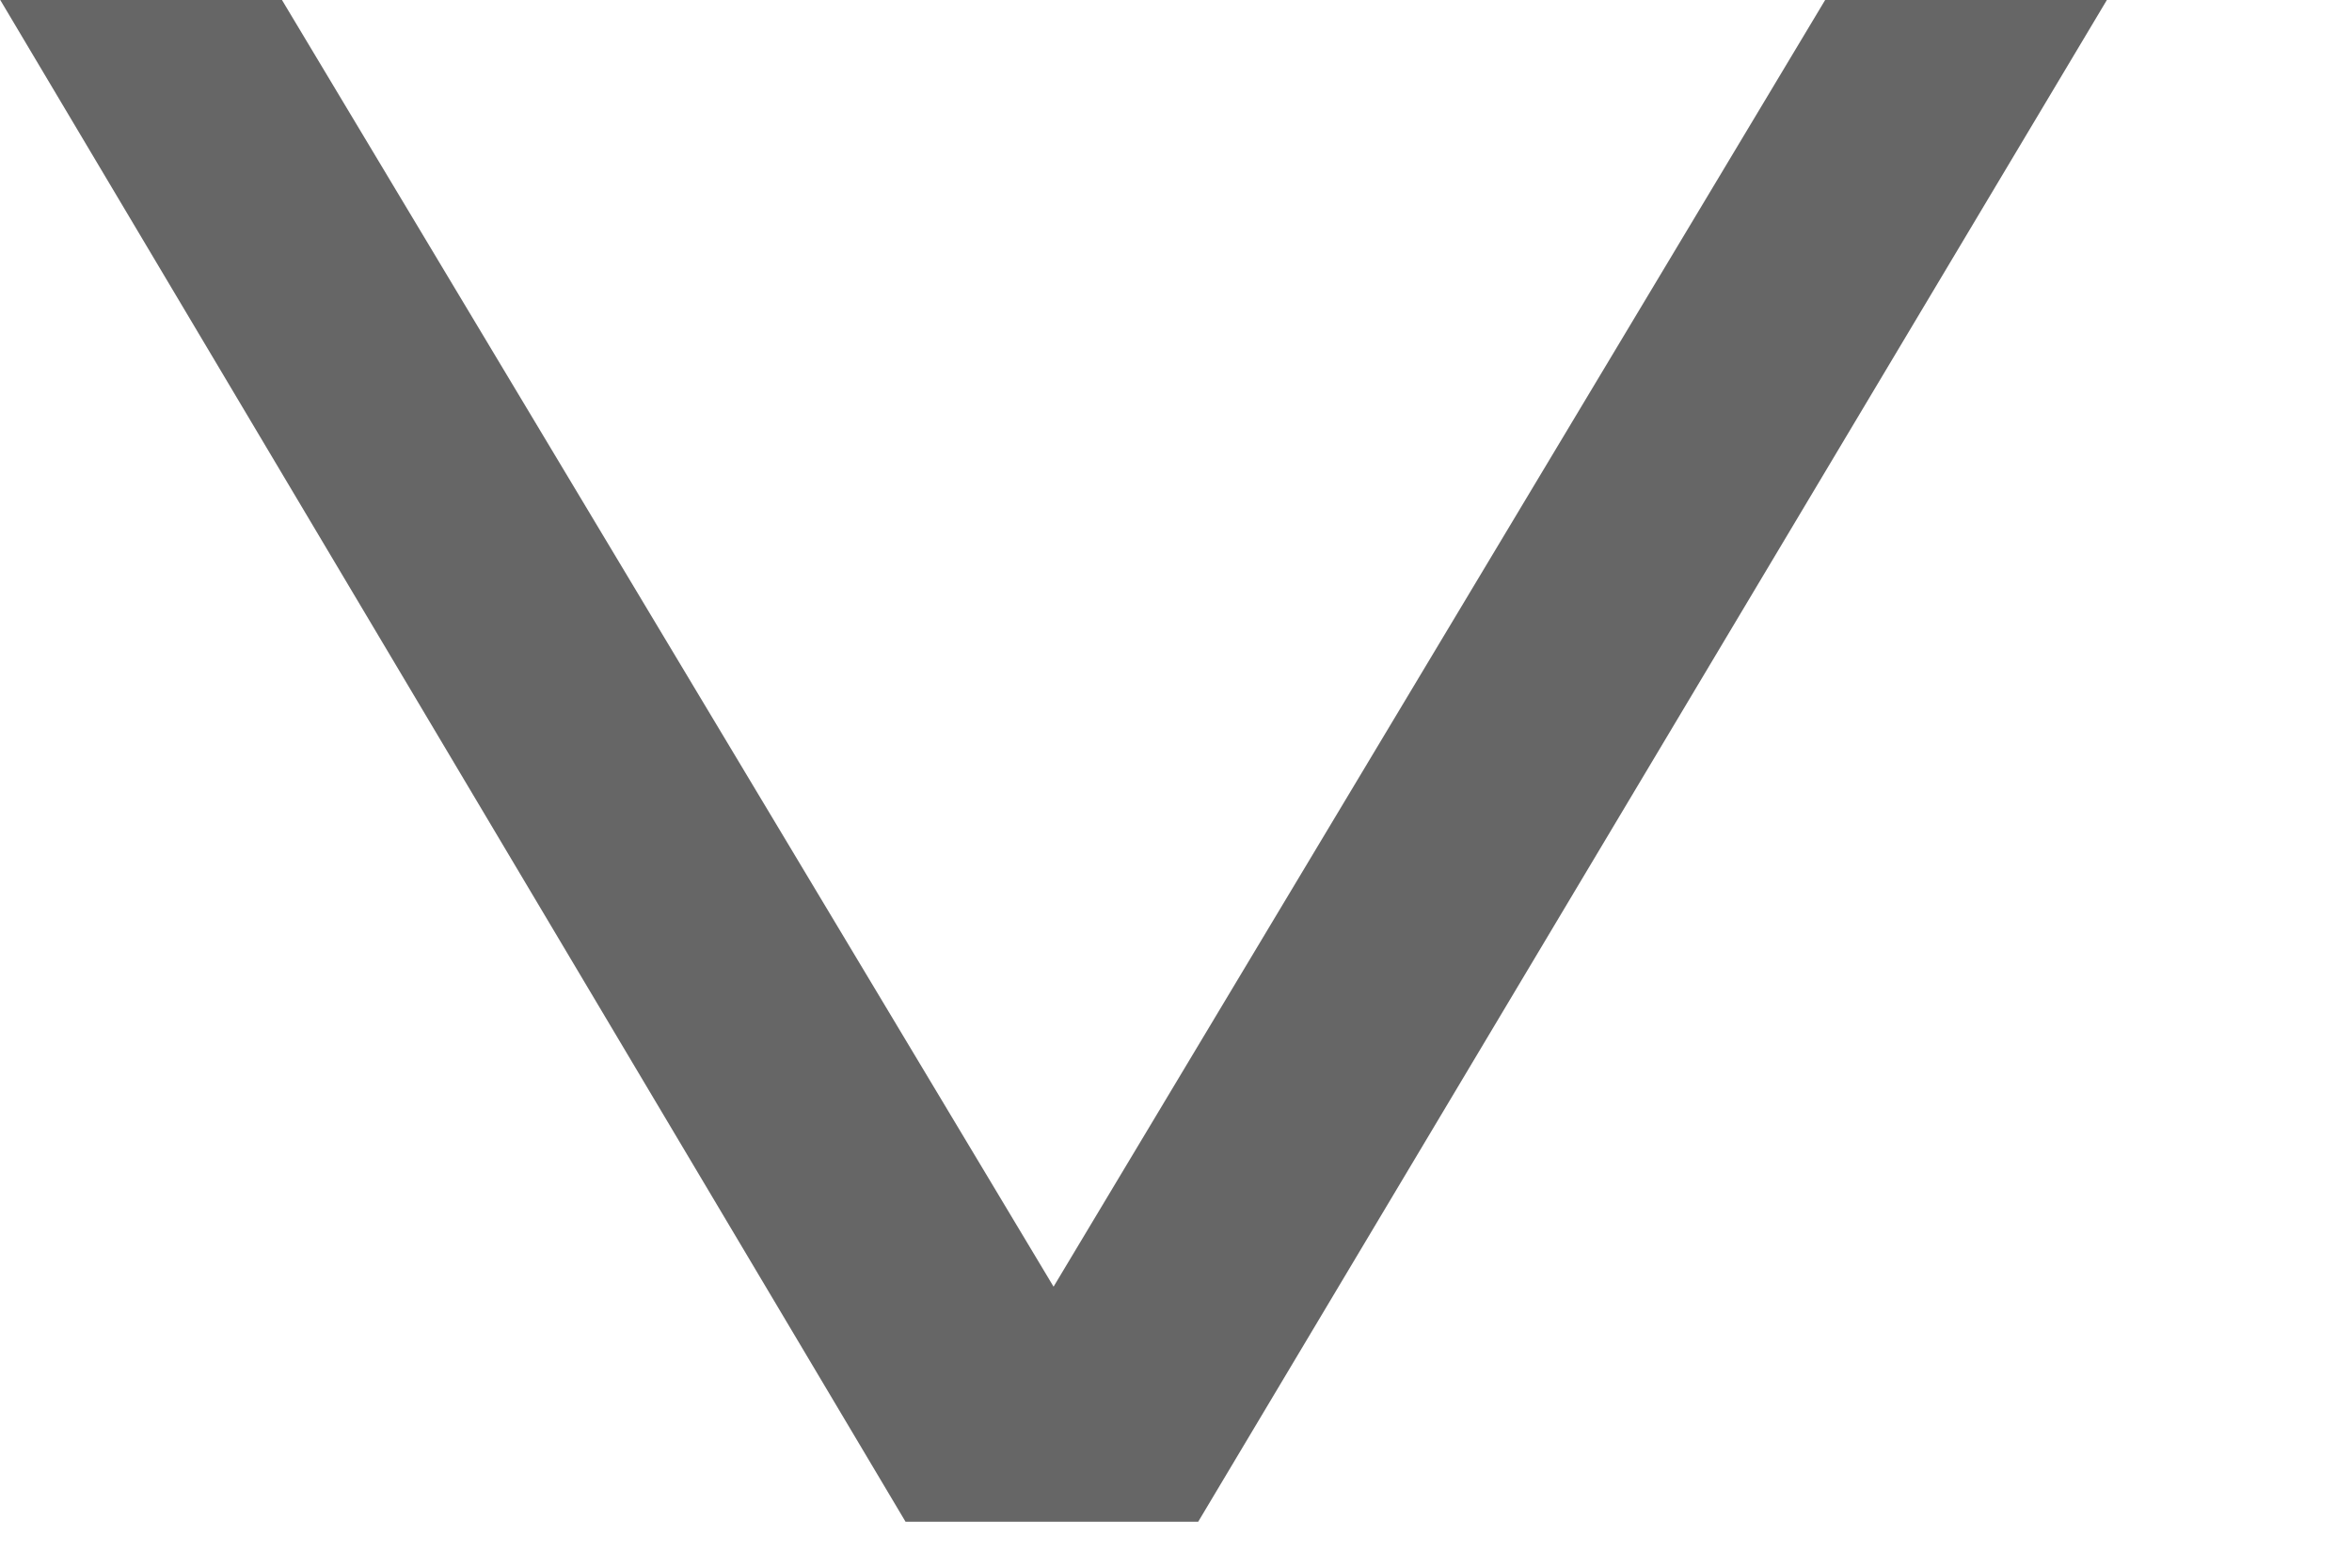 <svg width="9" height="6" viewBox="0 0 9 6" fill="none" xmlns="http://www.w3.org/2000/svg">
<path d="M8.062 4.76837e-06L4.585 5.824L3.465 5.824L0.001 4.06357e-06L1.079 4.15781e-06L4.319 5.404L3.744 5.404L6.984 4.67413e-06L8.062 4.76837e-06Z" fill="black" fill-opacity="0.6"/>
</svg>
